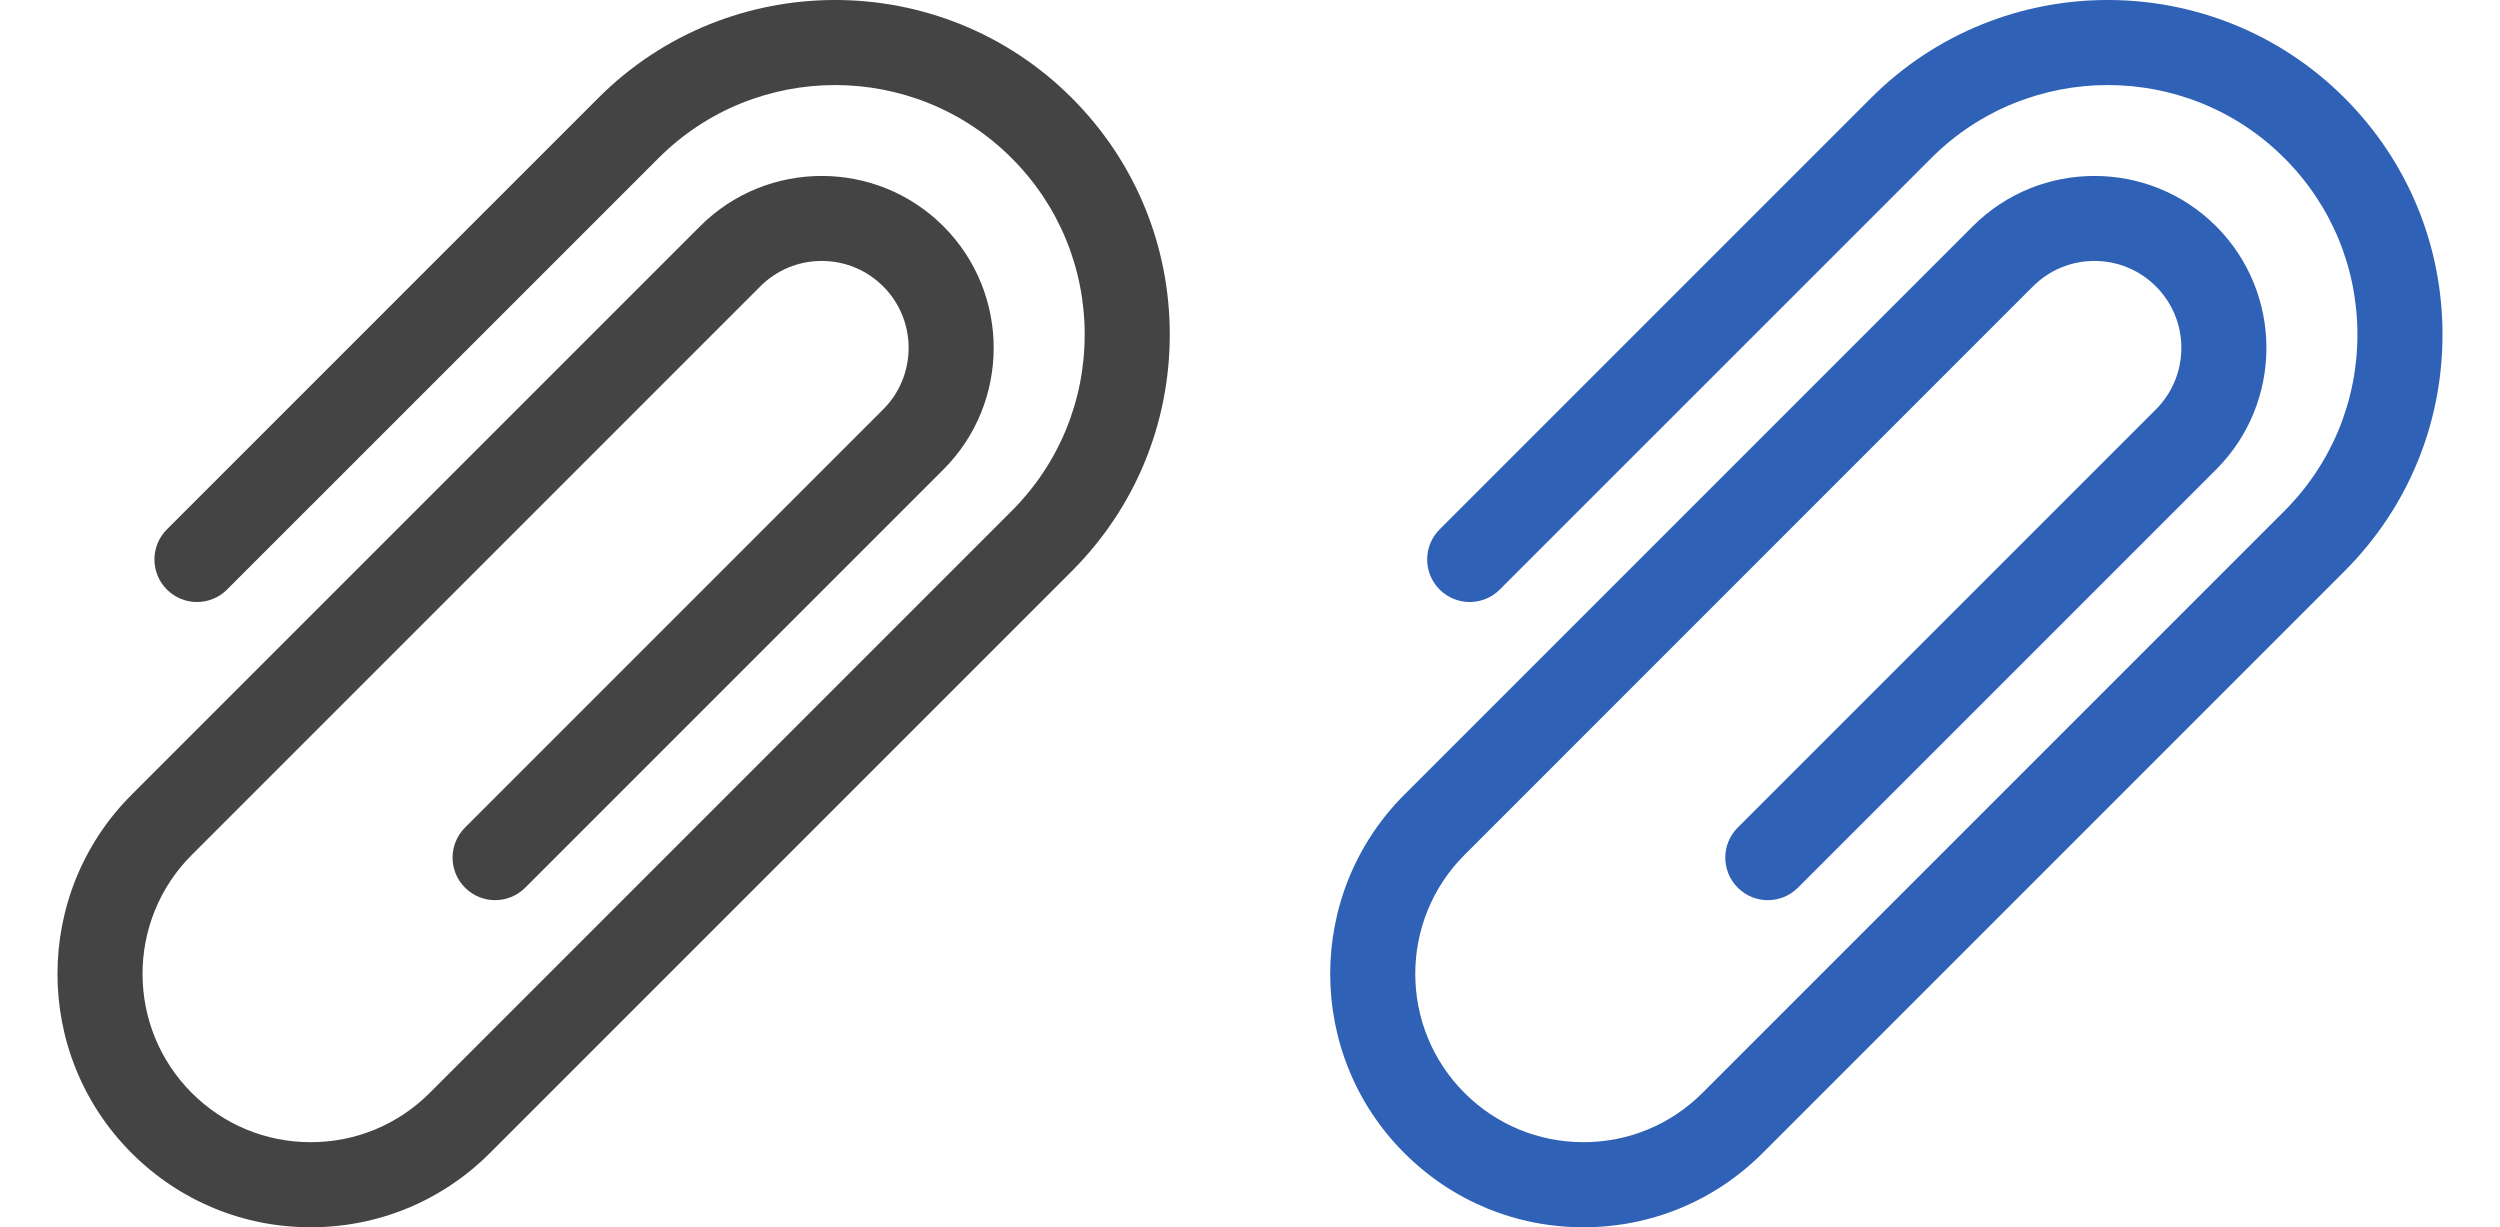 <svg width="55" height="27" viewBox="0 0 55 27" fill="none" xmlns="http://www.w3.org/2000/svg">
<g clip-path="url(#clip0)">
<path d="M6.836 27C5.347 27 3.948 26.42 2.895 25.367C0.721 23.194 0.721 19.658 2.895 17.484L15.402 4.977C16.877 3.502 19.279 3.502 20.754 4.977C22.23 6.453 22.23 8.854 20.754 10.33L11.555 19.529C11.189 19.895 10.597 19.895 10.231 19.529C9.865 19.164 9.865 18.571 10.231 18.206L19.431 9.006C20.176 8.26 20.176 7.047 19.431 6.301C19.069 5.94 18.589 5.741 18.078 5.741C17.567 5.741 17.087 5.94 16.726 6.301L4.219 18.808C2.775 20.251 2.775 22.6 4.219 24.044C4.918 24.743 5.848 25.128 6.836 25.128C7.825 25.128 8.755 24.743 9.454 24.044L22.255 11.243C23.292 10.206 23.863 8.827 23.863 7.36C23.863 5.893 23.292 4.514 22.255 3.477C20.113 1.336 16.63 1.336 14.489 3.477L4.995 12.97C4.63 13.336 4.037 13.336 3.672 12.97C3.306 12.604 3.306 12.012 3.672 11.646L13.165 2.153C16.036 -0.718 20.707 -0.718 23.578 2.153C24.969 3.544 25.735 5.393 25.735 7.36C25.735 9.327 24.969 11.176 23.578 12.567L10.778 25.367C9.725 26.42 8.325 27 6.836 27Z" fill="#444444"/>
</g>
<g clip-path="url(#clip1)">
<path d="M34.836 27C33.347 27 31.948 26.42 30.895 25.367C28.721 23.194 28.721 19.658 30.895 17.484L43.402 4.977C44.877 3.502 47.279 3.502 48.754 4.977C50.23 6.453 50.23 8.854 48.754 10.33L39.555 19.529C39.189 19.895 38.597 19.895 38.231 19.529C37.865 19.164 37.865 18.571 38.231 18.206L47.431 9.006C48.176 8.26 48.176 7.047 47.431 6.301C47.069 5.94 46.589 5.741 46.078 5.741C45.567 5.741 45.087 5.94 44.725 6.301L32.219 18.808C30.775 20.251 30.775 22.6 32.219 24.044C32.918 24.743 33.848 25.128 34.836 25.128C35.825 25.128 36.755 24.743 37.454 24.044L50.255 11.243C51.292 10.206 51.863 8.827 51.863 7.36C51.863 5.893 51.292 4.514 50.255 3.477C48.114 1.336 44.63 1.336 42.489 3.477L32.995 12.97C32.63 13.336 32.037 13.336 31.672 12.97C31.306 12.604 31.306 12.012 31.672 11.646L41.165 2.153C44.036 -0.718 48.707 -0.718 51.578 2.153C52.969 3.544 53.735 5.393 53.735 7.36C53.735 9.327 52.969 11.176 51.578 12.567L38.778 25.367C37.725 26.42 36.325 27 34.836 27Z" fill="#2F61B6"/>
</g>
<defs>
<clipPath id="clip0">
<rect width="27" height="27" fill="white"/>
</clipPath>
<clipPath id="clip1">
<rect x="28" width="27" height="27" fill="white"/>
</clipPath>
</defs>
</svg>

